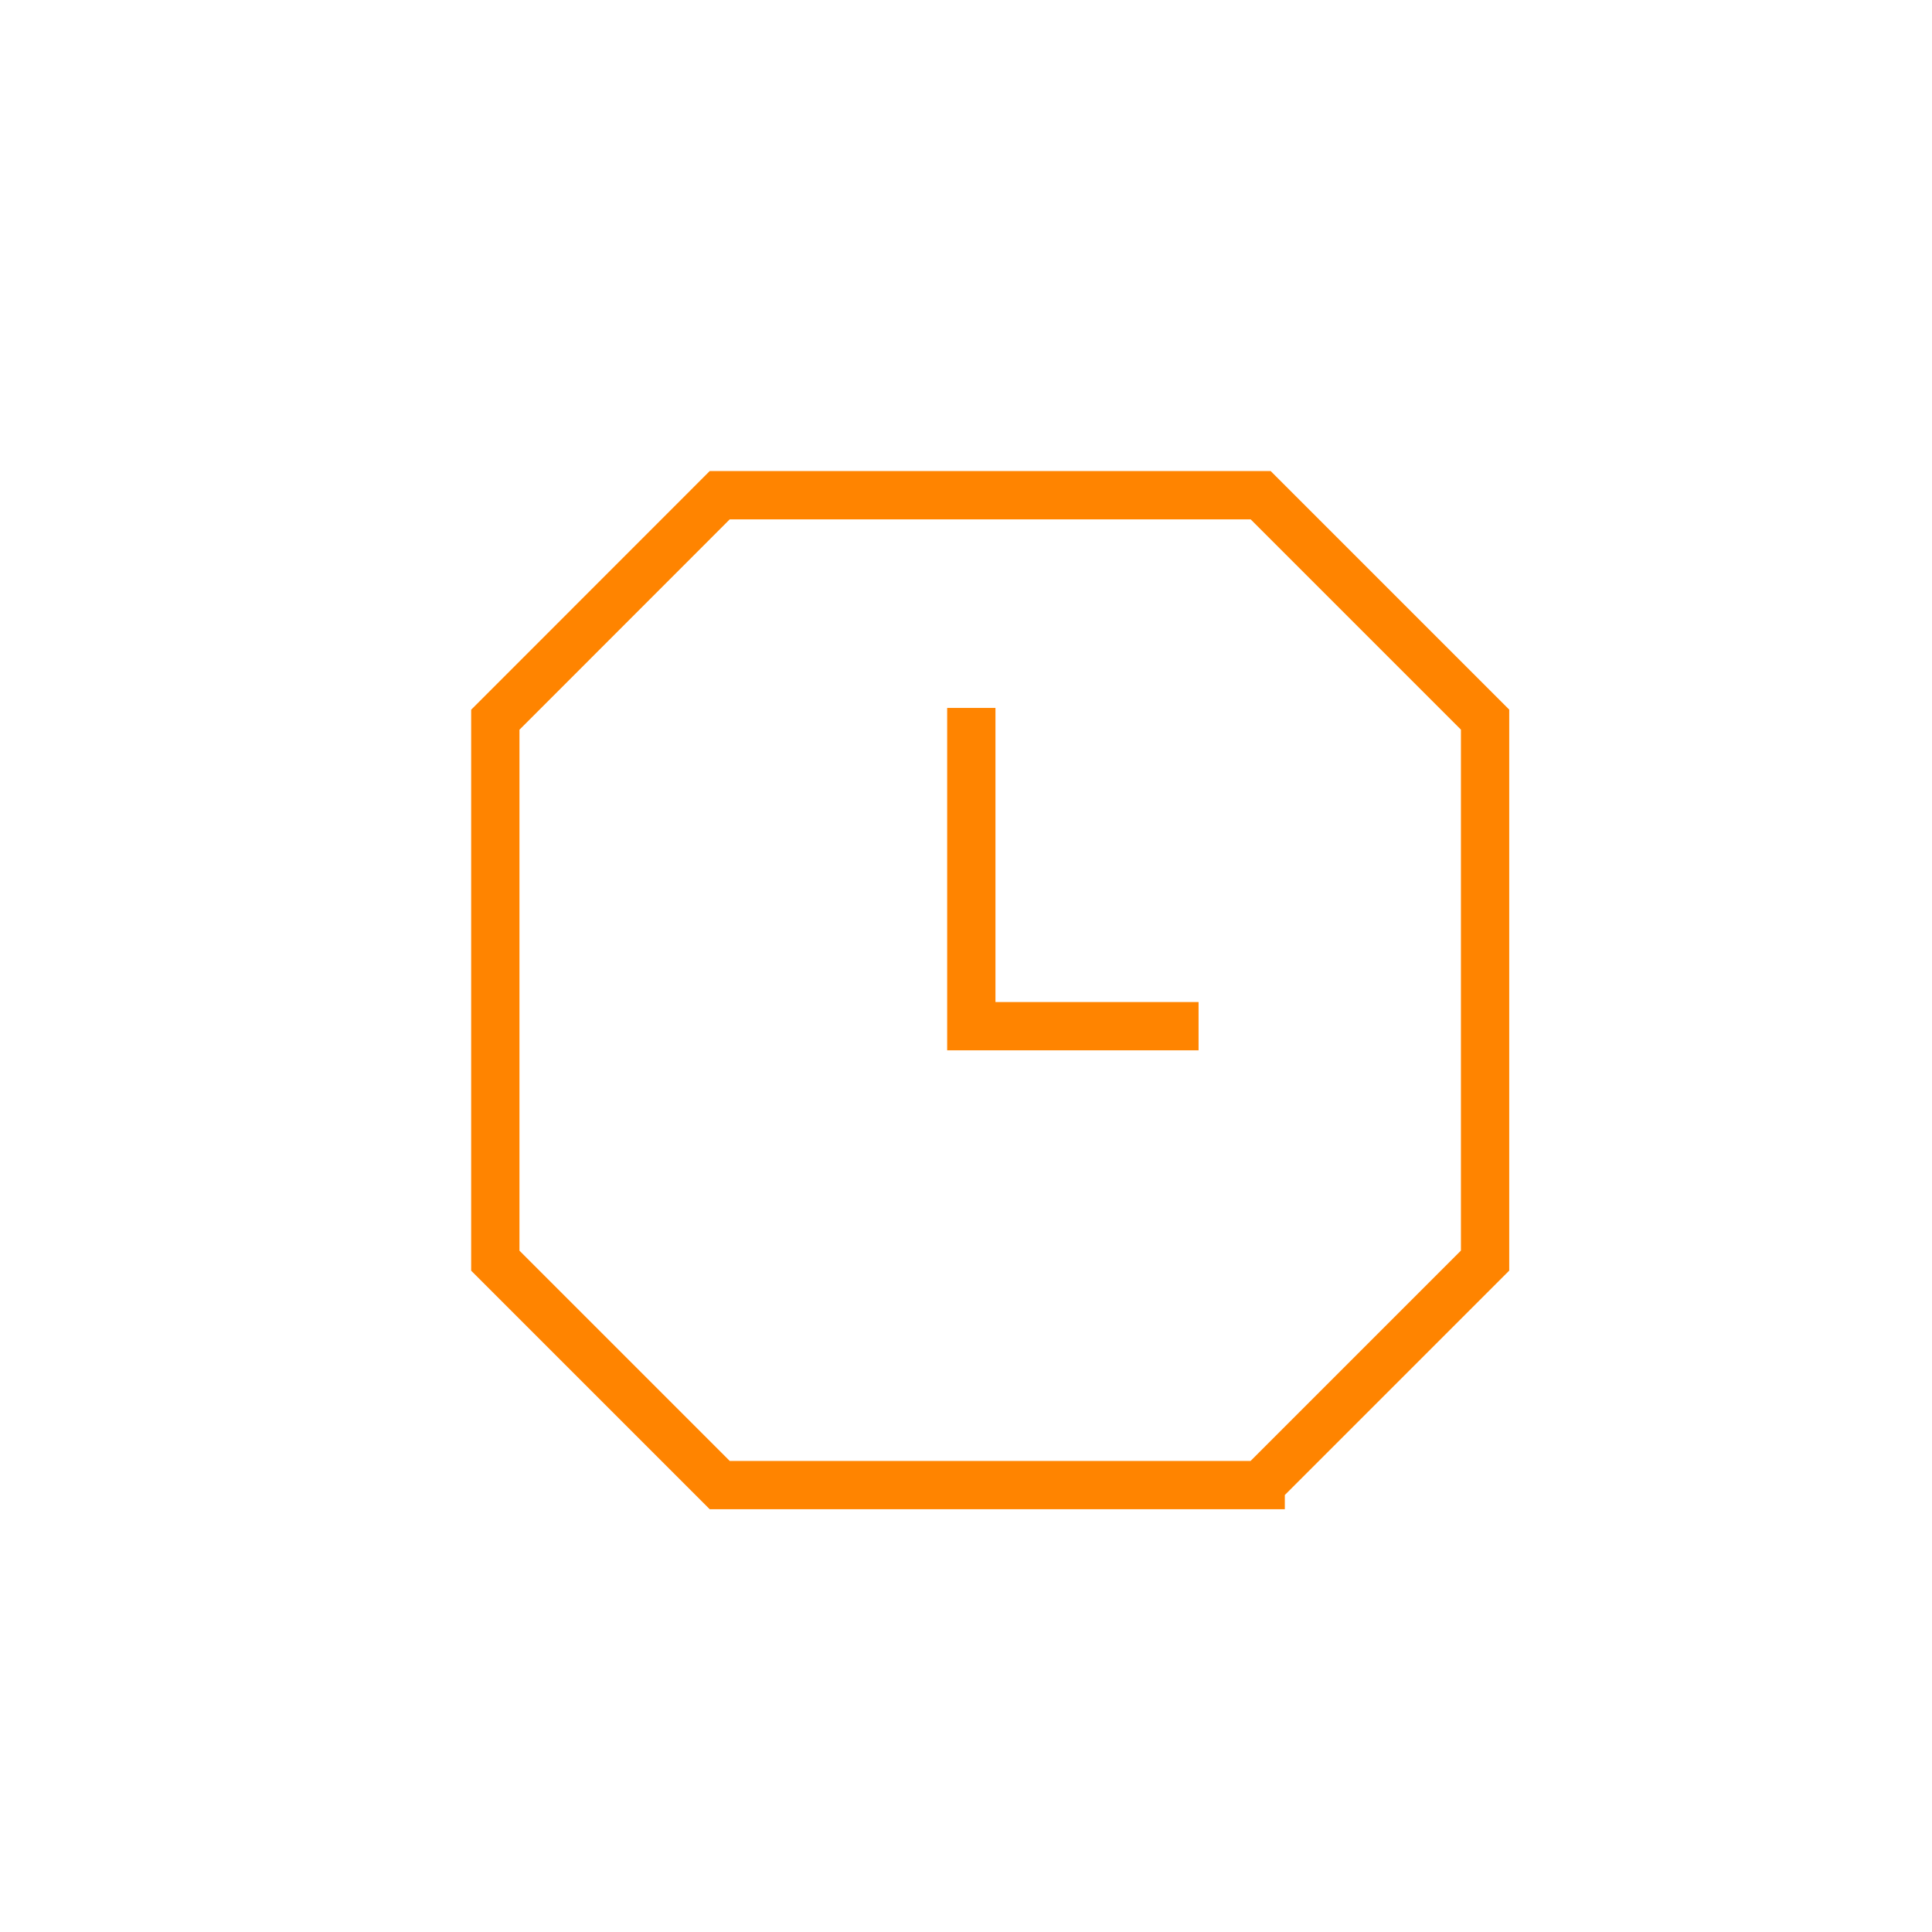 <?xml version="1.0" encoding="UTF-8"?>
<svg xmlns="http://www.w3.org/2000/svg" width="40" height="40" viewBox="0 0 40 40" fill="none">
  <rect x="0" y="0" width="40" height="40" fill="#333333" stroke="none"/>
  <rect x="0.5" y="0.5" width="39" height="39" fill="white" stroke="white"></rect>
  <g clip-path="url(#clip0_1087_116)">
    <path d="M26.101 30.747H14.901L10.255 26.101V14.901L14.901 10.253H26.101L30.747 14.899V26.099L26.101 30.745V30.747Z" stroke="#FF8400" stroke-miterlimit="10"></path>
    <path d="M20.11 14.657V21.246H24.815" stroke="#FF8400" stroke-miterlimit="10"></path>
  </g>
  <defs>
    <clipPath id="clip0_1087_116">
      <rect width="23" height="23" fill="white" transform="translate(9 9)"></rect>
    </clipPath>
  </defs>
</svg>
